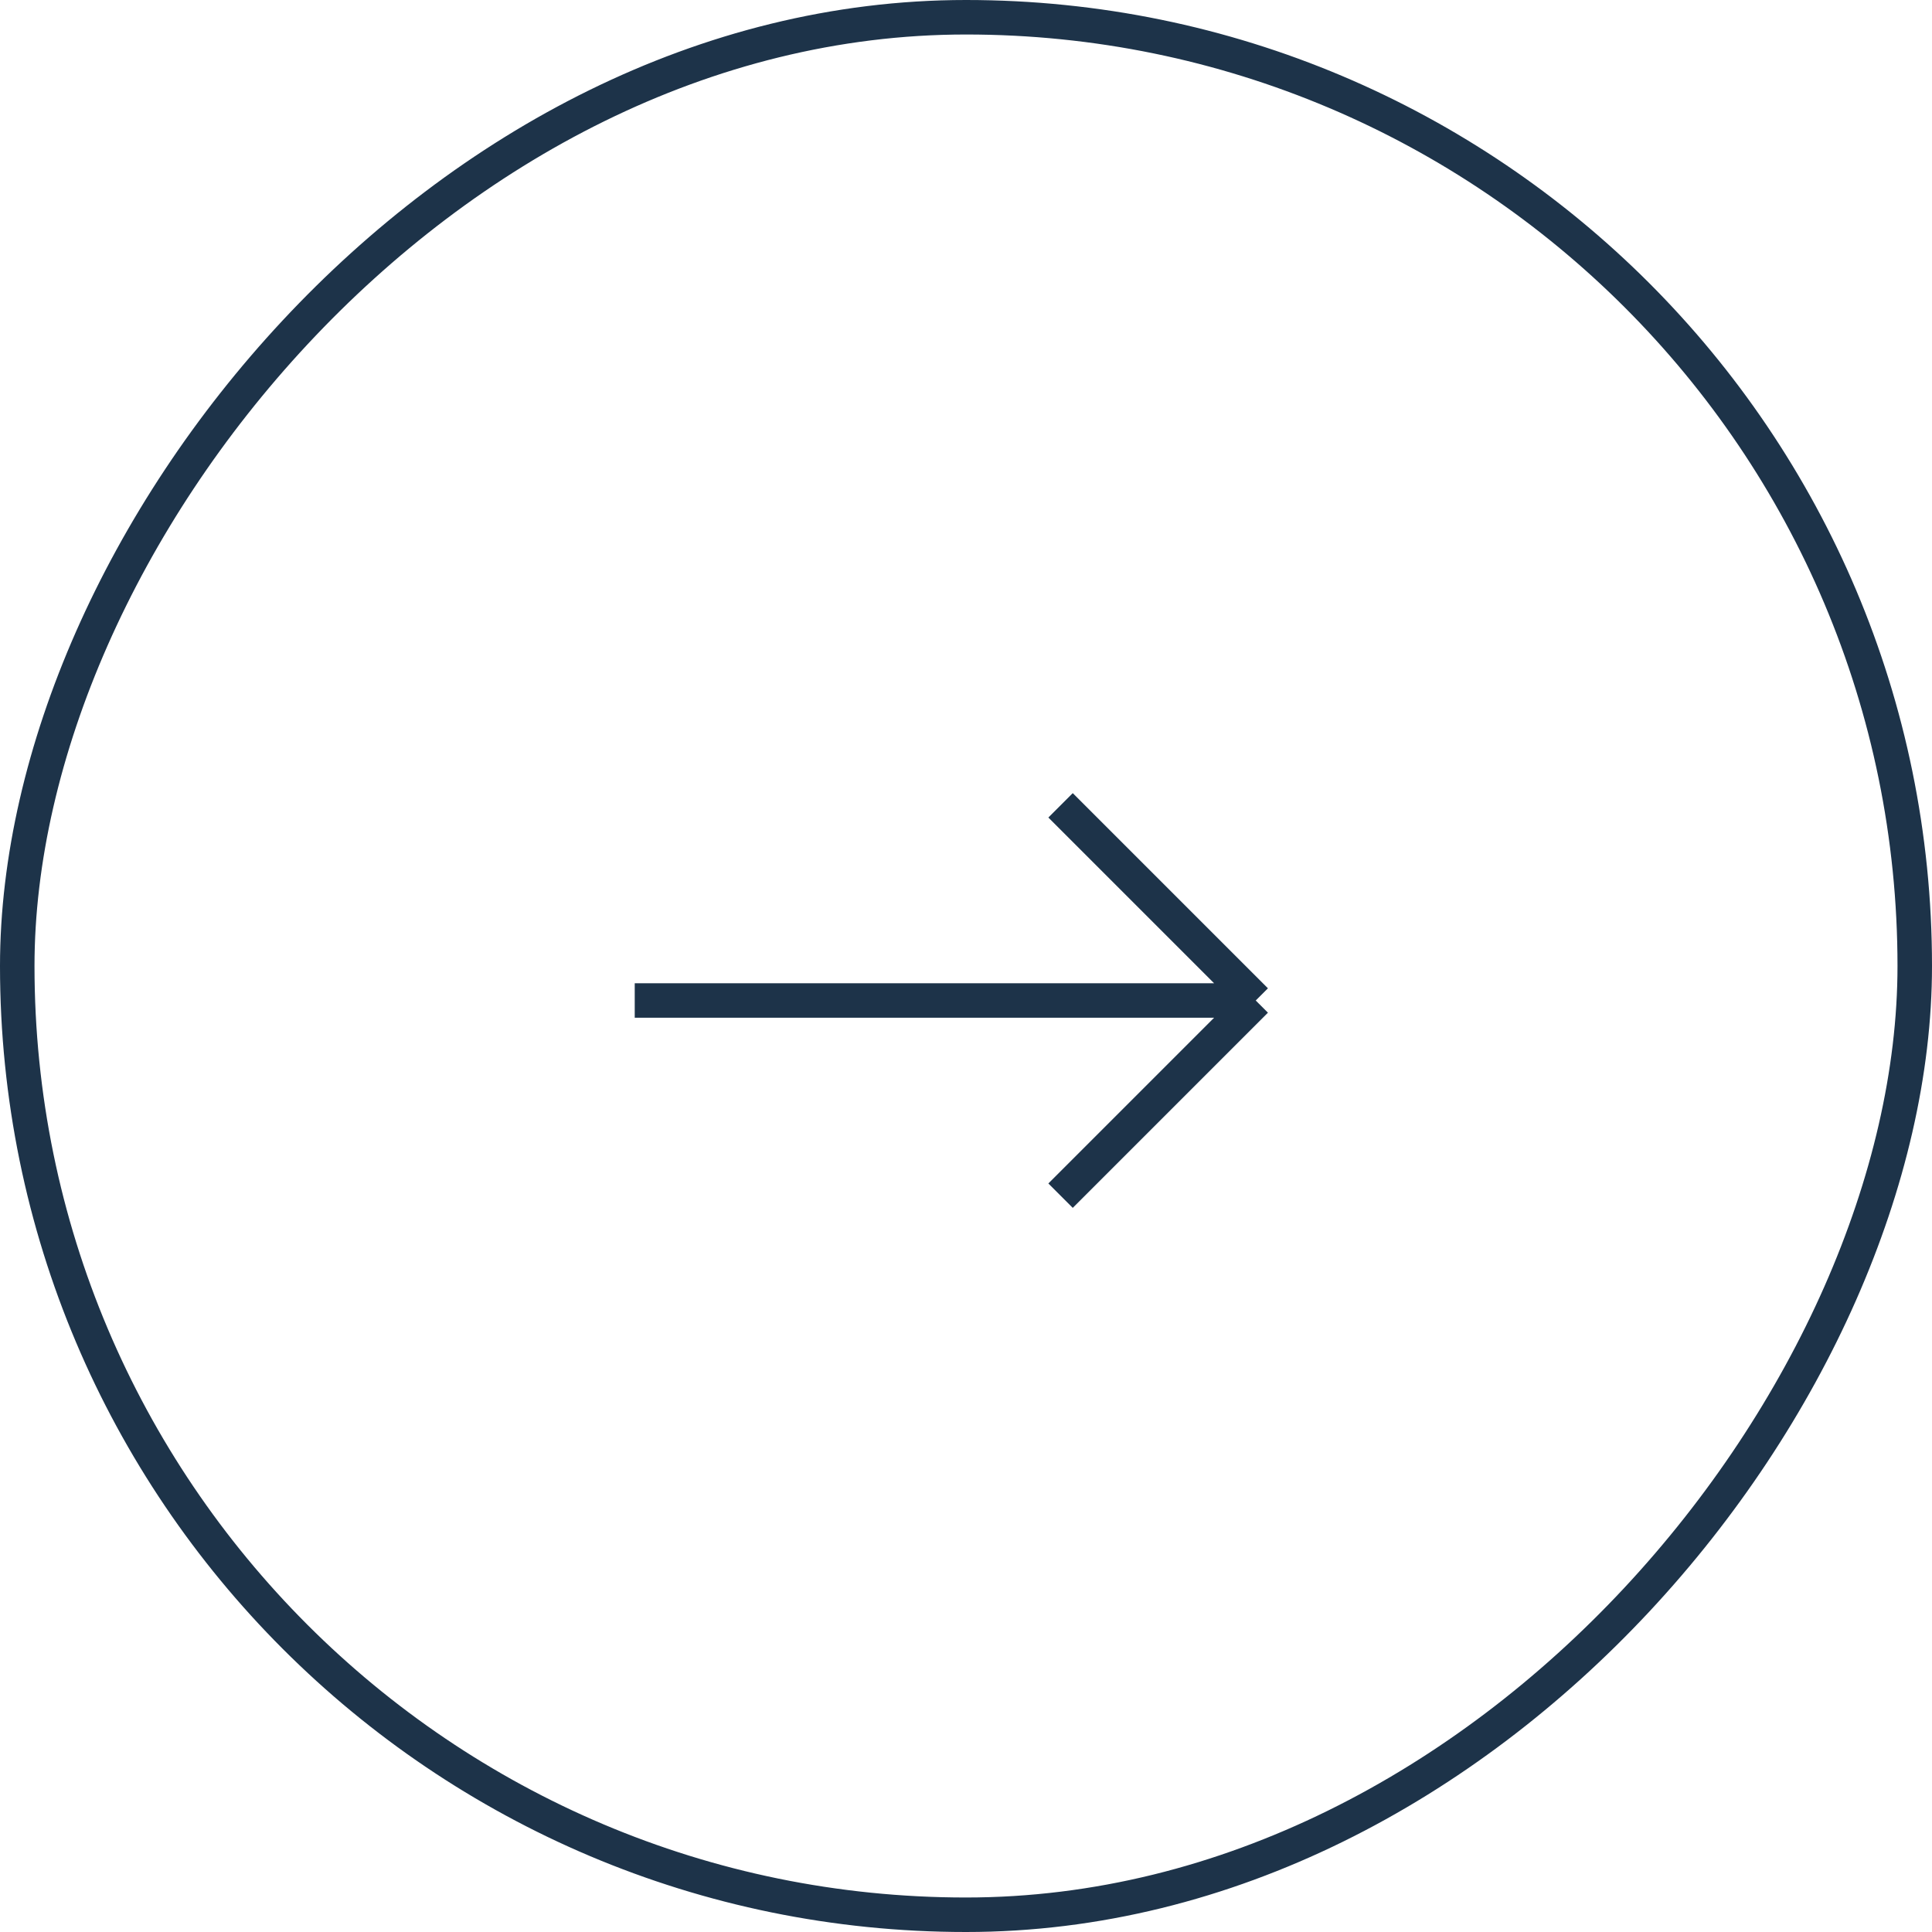<svg width="56" height="56" viewBox="0 0 56 56" fill="none" xmlns="http://www.w3.org/2000/svg">
<g clip-path="url(#clip0_135_3997)">
<path d="M30.741 34.657L36.398 29M36.398 29L30.741 23.343M36.398 29H18.398" stroke="#1D3349"/>
</g>
<rect x="0.5" y="-0.5" width="55" height="55" rx="27.5" transform="matrix(1 0 0 -1 0 55)" stroke="#1D3349"/>
<defs>
<clipPath id="clip0_135_3997">
<rect width="56" height="56" rx="28" transform="matrix(1 0 0 -1 0 56)" fill="white"/>
</clipPath>
</defs>
</svg>
